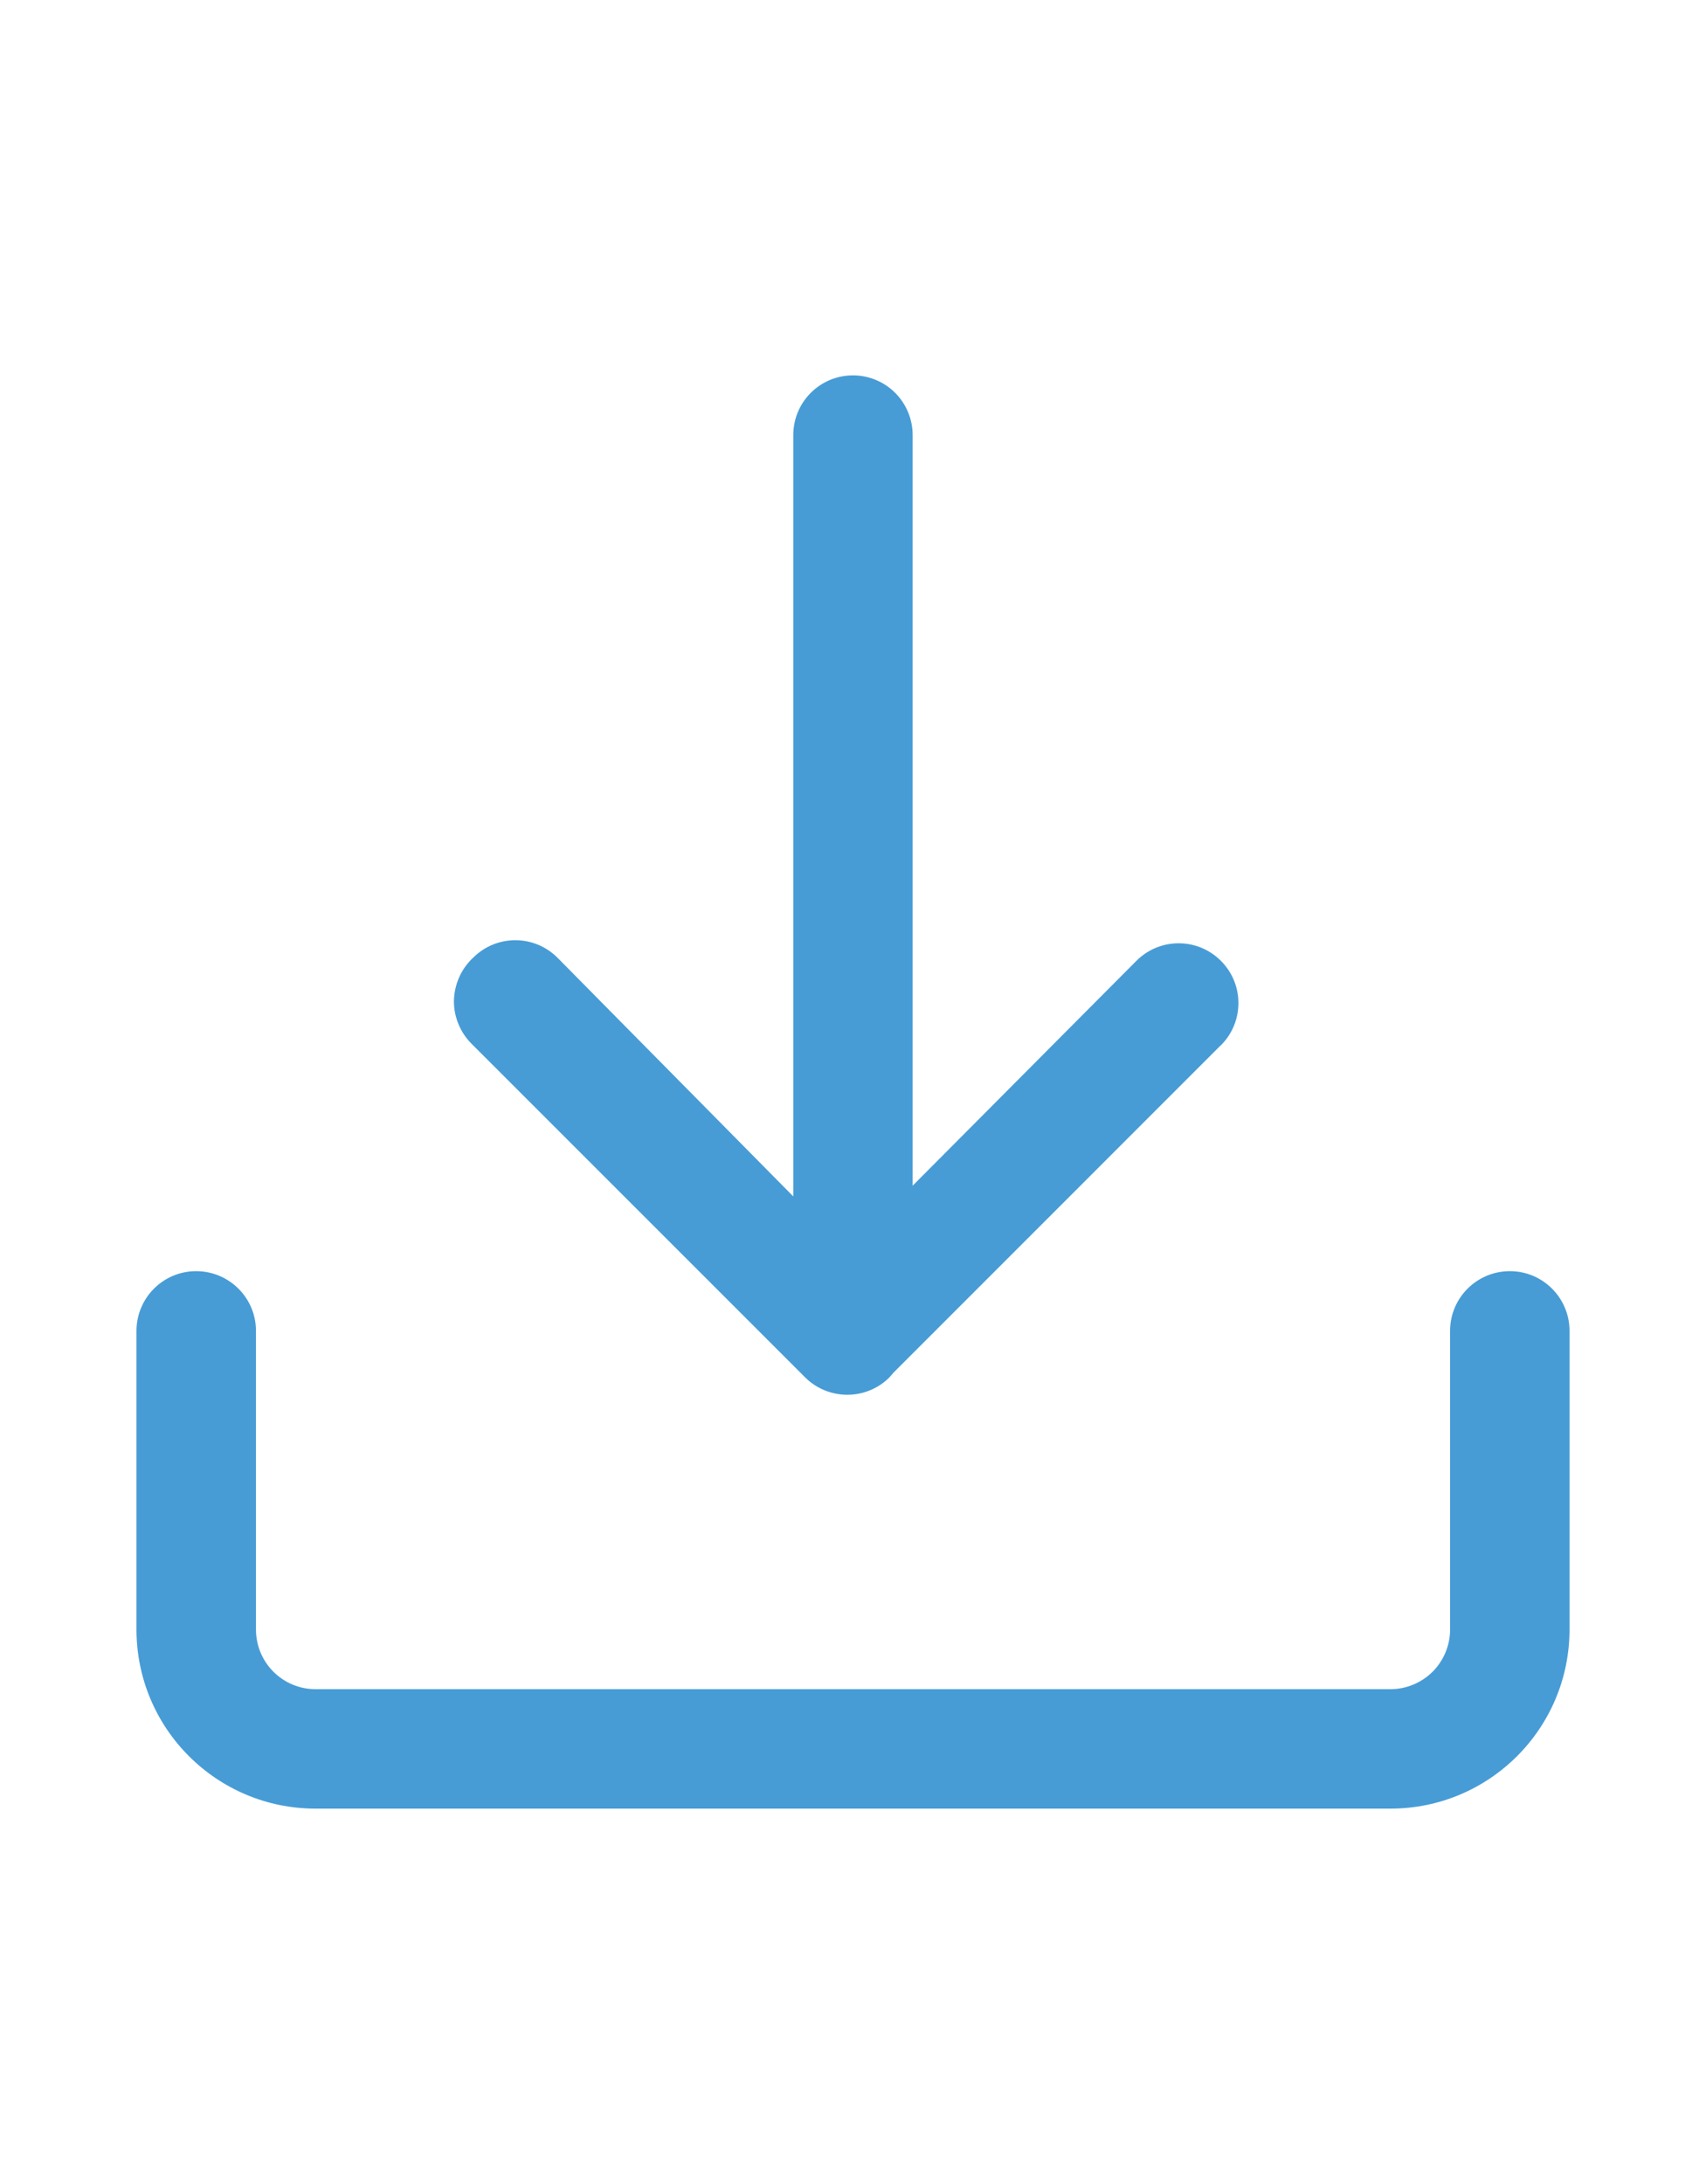 <svg width="25" height="32" viewBox="0 0 25 32" fill="none" xmlns="http://www.w3.org/2000/svg">
<path d="M2 23.875C2 25.325 3.175 26.5 4.625 26.5H20.375C21.825 26.5 23 25.325 23 23.875V19.499C23 19.017 22.608 18.625 22.126 18.625C21.642 18.625 21.25 19.017 21.25 19.499V23.875C21.25 24.106 21.158 24.329 20.994 24.494C20.829 24.658 20.606 24.75 20.375 24.75H4.625C4.141 24.75 3.751 24.359 3.751 23.875V19.5C3.751 19.017 3.358 18.625 2.874 18.625C2.392 18.625 2 19.017 2 19.5L2 23.875Z" fill="#479CD6"/>
<path d="M6.927 15.31L11.801 20.184L11.799 20.182C11.963 20.345 12.183 20.435 12.413 20.436C12.644 20.438 12.869 20.346 13.033 20.182L13.094 20.112L17.889 15.316V15.318C18.055 15.154 18.148 14.931 18.148 14.696C18.148 14.463 18.055 14.24 17.889 14.076C17.548 13.736 16.997 13.736 16.655 14.076L13.374 17.373V6.374C13.374 6.143 13.282 5.92 13.118 5.756C12.954 5.592 12.731 5.5 12.5 5.5C12.016 5.5 11.625 5.892 11.625 6.374V17.53L8.168 14.031C7.827 13.691 7.276 13.691 6.935 14.031C6.757 14.195 6.656 14.426 6.652 14.668C6.651 14.91 6.751 15.142 6.926 15.309L6.927 15.31Z" fill="#479CD6"/>
</svg>
